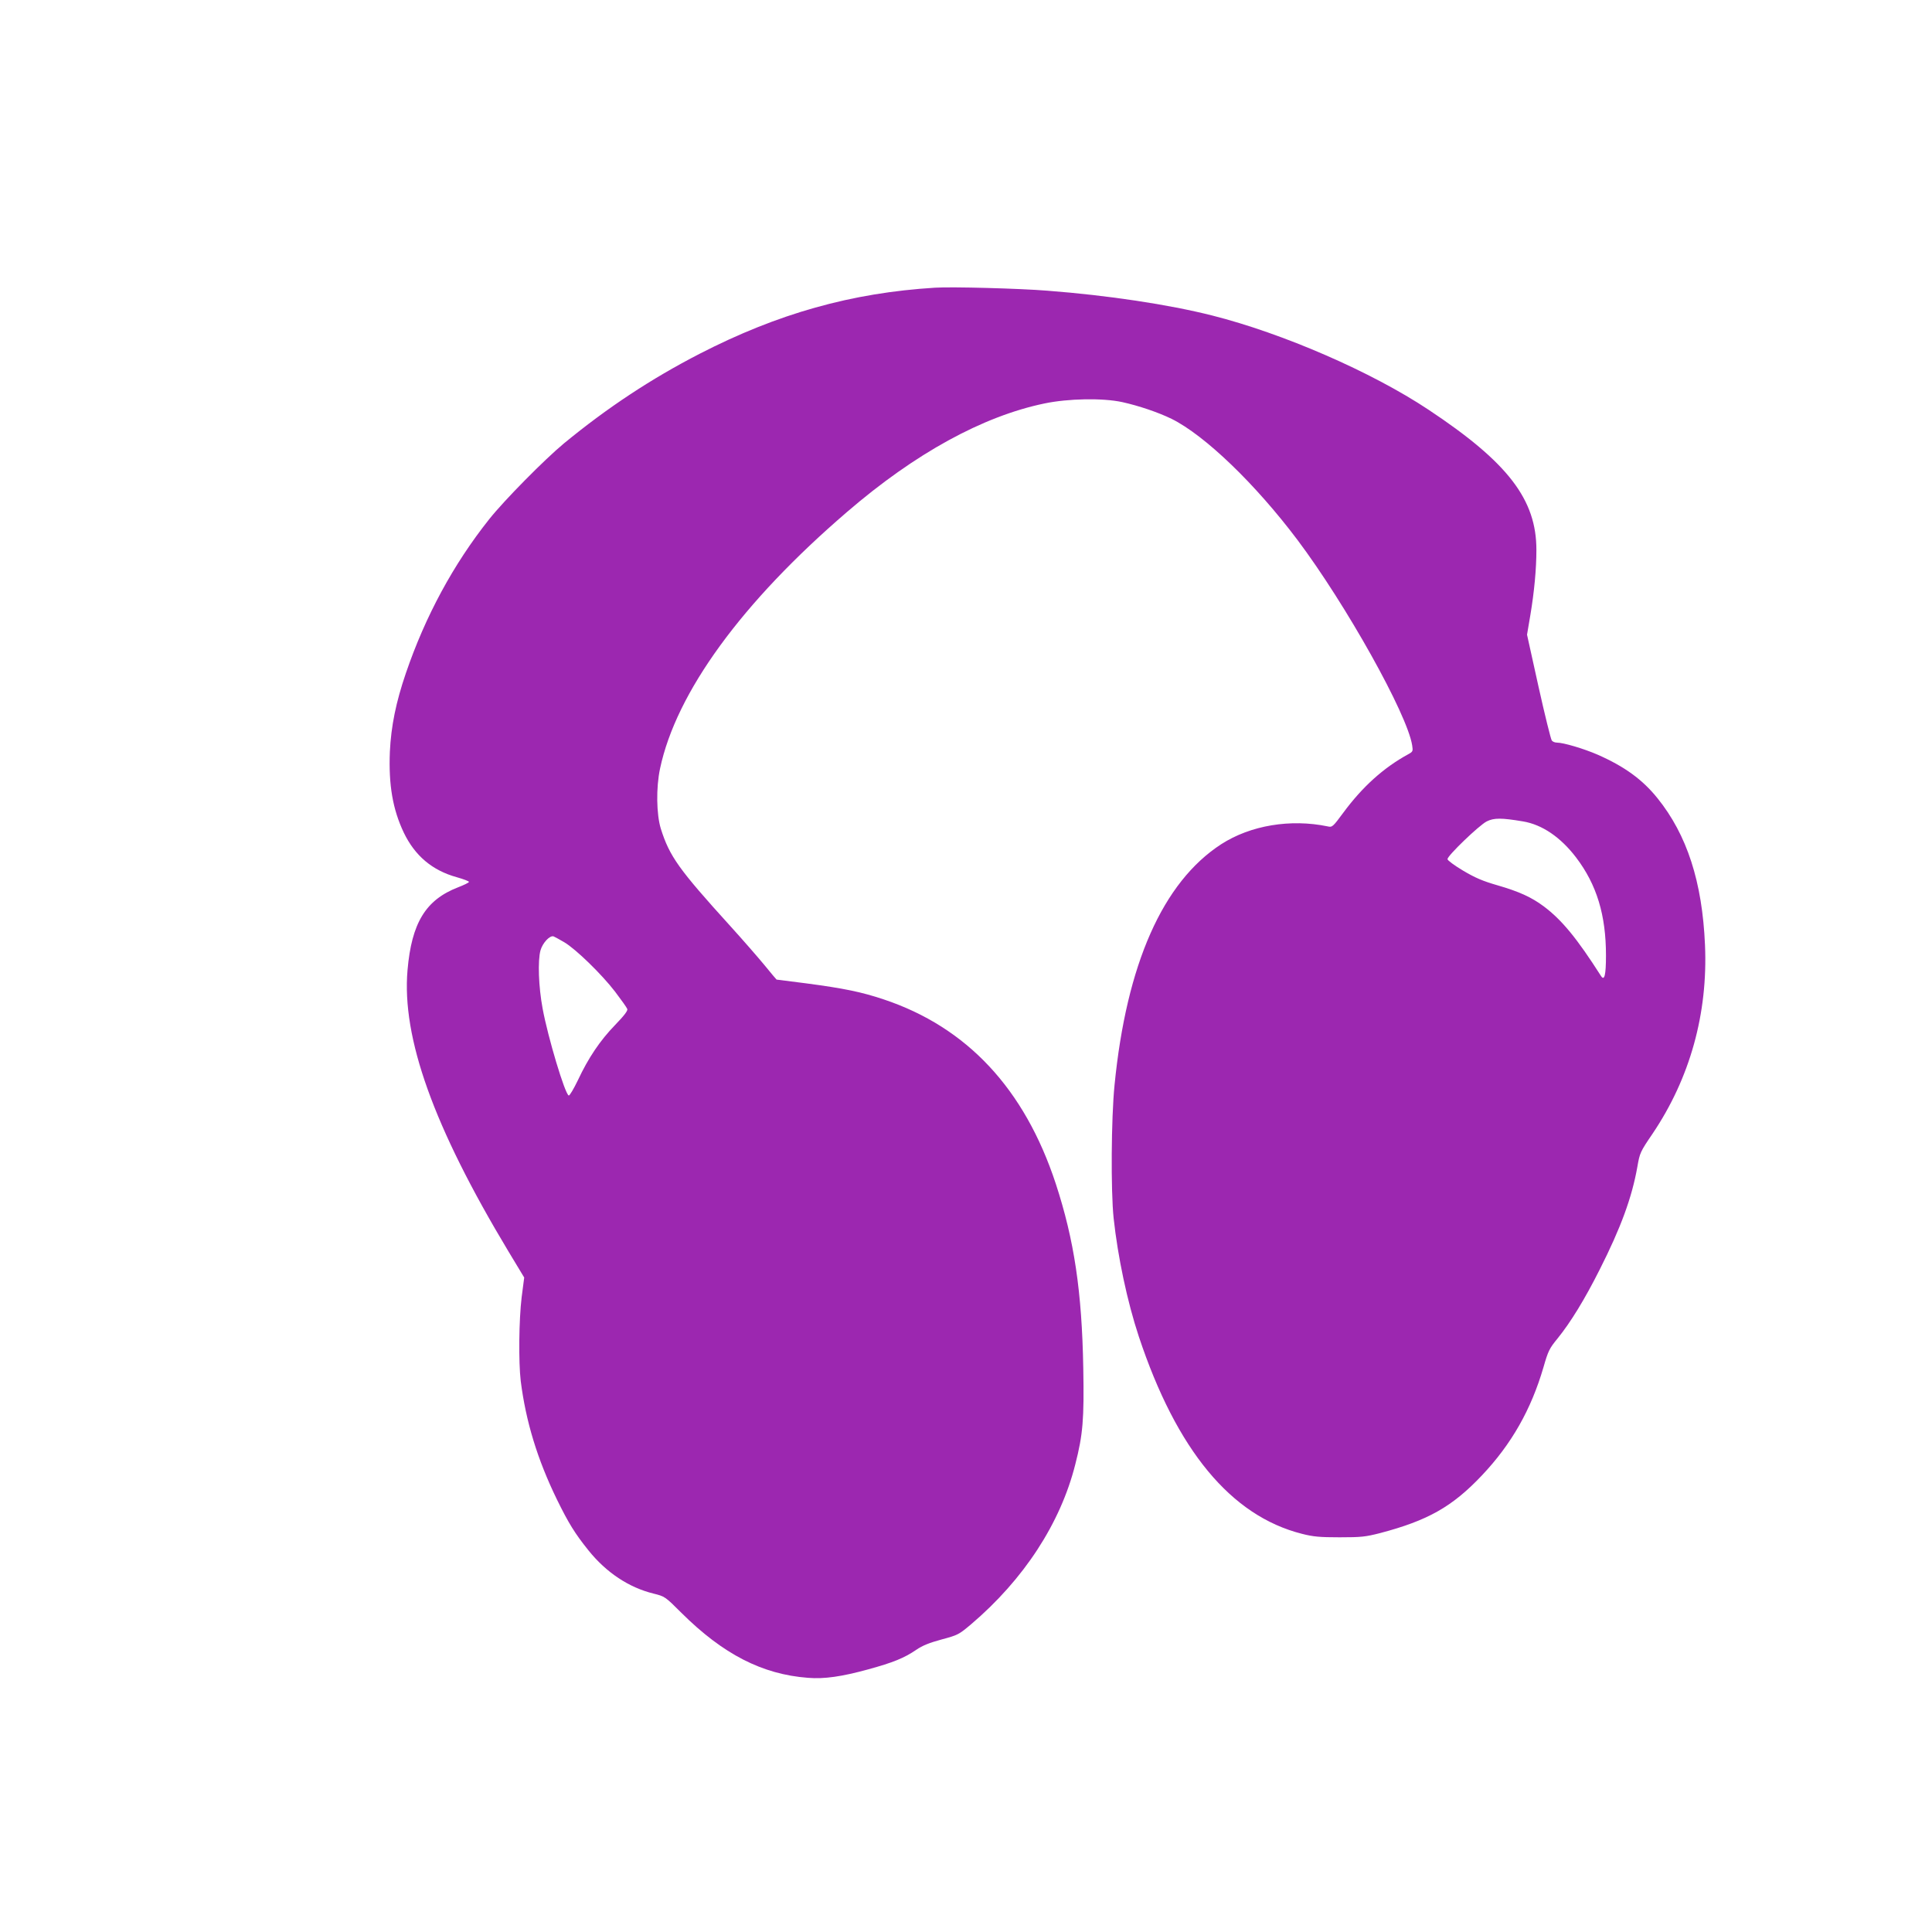 <?xml version="1.0" standalone="no"?>
<!DOCTYPE svg PUBLIC "-//W3C//DTD SVG 20010904//EN"
 "http://www.w3.org/TR/2001/REC-SVG-20010904/DTD/svg10.dtd">
<svg version="1.0" xmlns="http://www.w3.org/2000/svg"
 width="1280pt" height="1280pt" viewBox="0 0 1280 1280"
 preserveAspectRatio="xMidYMid meet">
<g transform="translate(0,1280) scale(0.1,-0.1)"
fill="#9c27b0" stroke="none">
<path d="M6195 10894 c-553 -34 -1041 -171 -1560 -438 -322 -166 -611 -357
-898 -593 -128 -106 -396 -377 -496 -503 -237 -298 -423 -642 -552 -1020 -66
-193 -98 -352 -106 -520 -9 -221 19 -382 92 -536 74 -154 189 -251 352 -296
46 -13 82 -27 80 -31 -1 -5 -34 -21 -73 -36 -214 -83 -307 -236 -334 -548 -39
-448 172 -1038 668 -1863 l105 -174 -17 -131 c-18 -149 -21 -428 -6 -555 34
-268 110 -518 240 -785 77 -157 119 -225 209 -337 118 -147 268 -246 431 -286
75 -19 76 -19 185 -128 276 -274 535 -407 838 -430 108 -9 224 8 399 56 164
45 239 75 319 130 41 28 86 46 167 68 108 29 114 32 196 101 349 297 592 669
690 1059 51 199 59 299 53 637 -9 509 -60 849 -182 1222 -207 630 -589 1038
-1141 1222 -147 49 -263 73 -513 106 -107 14 -195 25 -196 25 -1 0 -38 44 -82
98 -44 53 -145 169 -224 256 -342 377 -403 462 -461 646 -29 95 -32 271 -5
398 107 505 542 1102 1241 1702 450 387 897 632 1306 717 158 33 386 37 515 9
109 -24 239 -68 327 -111 220 -109 554 -430 834 -802 322 -429 727 -1153 760
-1361 6 -39 5 -42 -26 -59 -163 -89 -303 -215 -430 -387 -70 -95 -74 -98 -104
-91 -246 51 -511 7 -705 -118 -387 -251 -628 -794 -707 -1597 -22 -220 -25
-699 -6 -880 28 -259 90 -552 167 -785 250 -752 610 -1188 1081 -1307 74 -19
117 -23 249 -23 144 0 171 3 269 28 315 83 477 174 673 381 197 208 327 437
409 718 31 108 39 124 93 190 86 106 180 259 280 458 139 275 213 476 249 680
16 92 19 99 100 218 249 369 368 798 348 1252 -18 417 -119 729 -315 972 -99
123 -217 209 -396 288 -92 40 -227 80 -270 80 -13 0 -28 6 -34 14 -6 7 -46
168 -88 357 l-76 344 22 130 c26 155 40 307 40 430 1 335 -188 581 -714 930
-377 251 -967 507 -1435 625 -290 73 -688 133 -1090 164 -186 15 -633 27 -745
20z m3895 -3536 c127 -21 250 -105 352 -239 137 -180 198 -382 198 -649 0
-130 -10 -172 -33 -136 -159 249 -259 371 -379 461 -82 61 -163 98 -308 140
-97 28 -146 49 -227 97 -57 34 -103 68 -103 76 0 23 210 225 260 250 48 24 97
24 240 0z m-6351 -801 c76 -45 246 -210 336 -327 41 -54 78 -106 81 -115 4
-11 -20 -43 -80 -105 -101 -104 -178 -219 -247 -366 -28 -58 -55 -104 -61
-102 -25 9 -138 386 -173 576 -27 145 -33 317 -14 386 14 49 62 101 87 92 9
-4 41 -21 71 -39z"/>
</g>
</svg>
